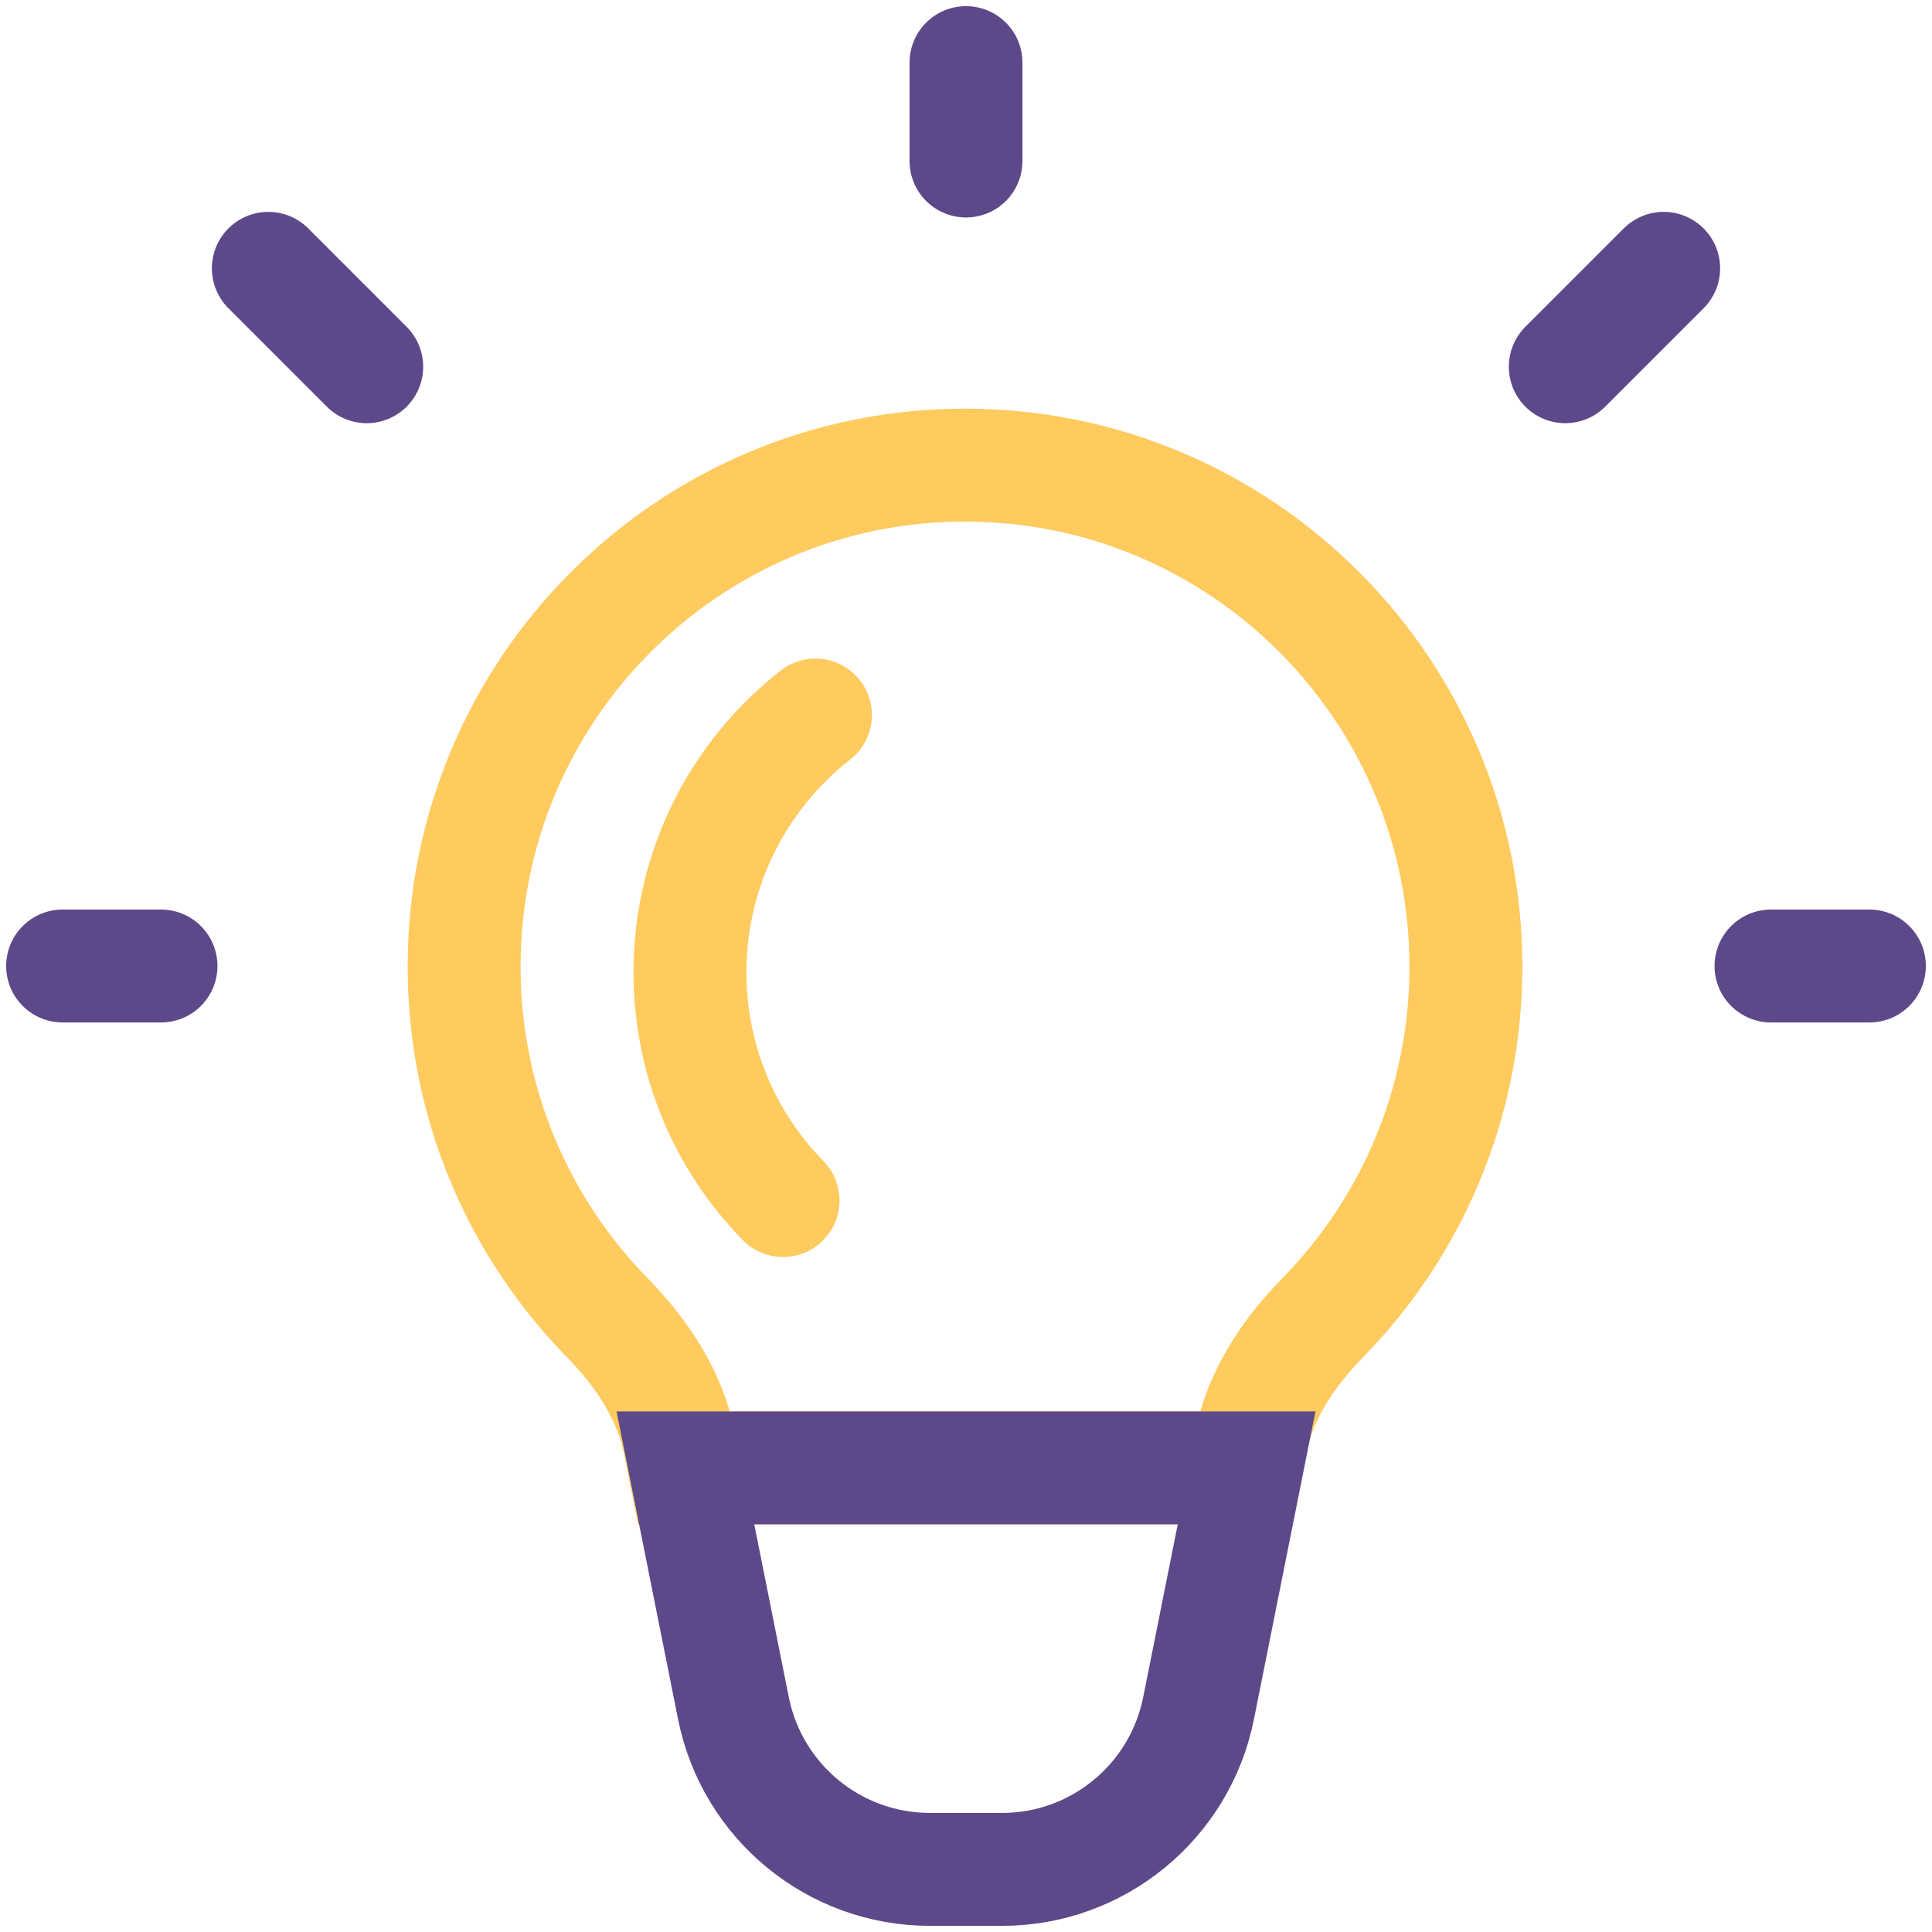 <svg viewBox="0 0 216 216" fill="none" xmlns="http://www.w3.org/2000/svg">
<path d="M108 18V7" stroke="#5D4989" stroke-width="12.625" stroke-linecap="round" stroke-linejoin="round"/>
<path d="M175 41L186 30" stroke="#5D4989" stroke-width="12.625" stroke-linecap="round" stroke-linejoin="round"/>
<path d="M198 108H209" stroke="#5D4989" stroke-width="12.625" stroke-linecap="round" stroke-linejoin="round"/>
<path d="M18 108H7" stroke="#5D4989" stroke-width="12.625" stroke-linecap="round" stroke-linejoin="round"/>
<path d="M30 30L41 41" stroke="#5D4989" stroke-width="12.625" stroke-linecap="round" stroke-linejoin="round"/>
<path d="M139.26 164.111L139.818 161.319C140.897 155.915 144.061 151.228 147.912 147.29C157.796 137.178 163.889 123.337 163.889 108.071C163.889 77.104 138.816 52 107.889 52C76.961 52 51.889 77.104 51.889 108.071C51.889 123.337 57.982 137.178 67.866 147.29C71.716 151.228 74.88 155.915 75.96 161.319L76.518 164.111H139.26Z" stroke="#FFCA5E" stroke-width="12.625"/>
<path d="M87.544 134.22C81.107 127.641 77.139 118.636 77.139 108.703C77.139 97.021 82.628 86.622 91.167 79.944" stroke="#FFCA5E" stroke-width="12.625" stroke-linecap="round"/>
<path d="M139.371 164.111H76.629L81.997 190.972C84.092 201.455 93.285 209 103.962 209H112.037C122.714 209 131.907 201.455 134.003 190.972L139.371 164.111Z" stroke="#5D4989" stroke-width="12.625"/>
</svg>
